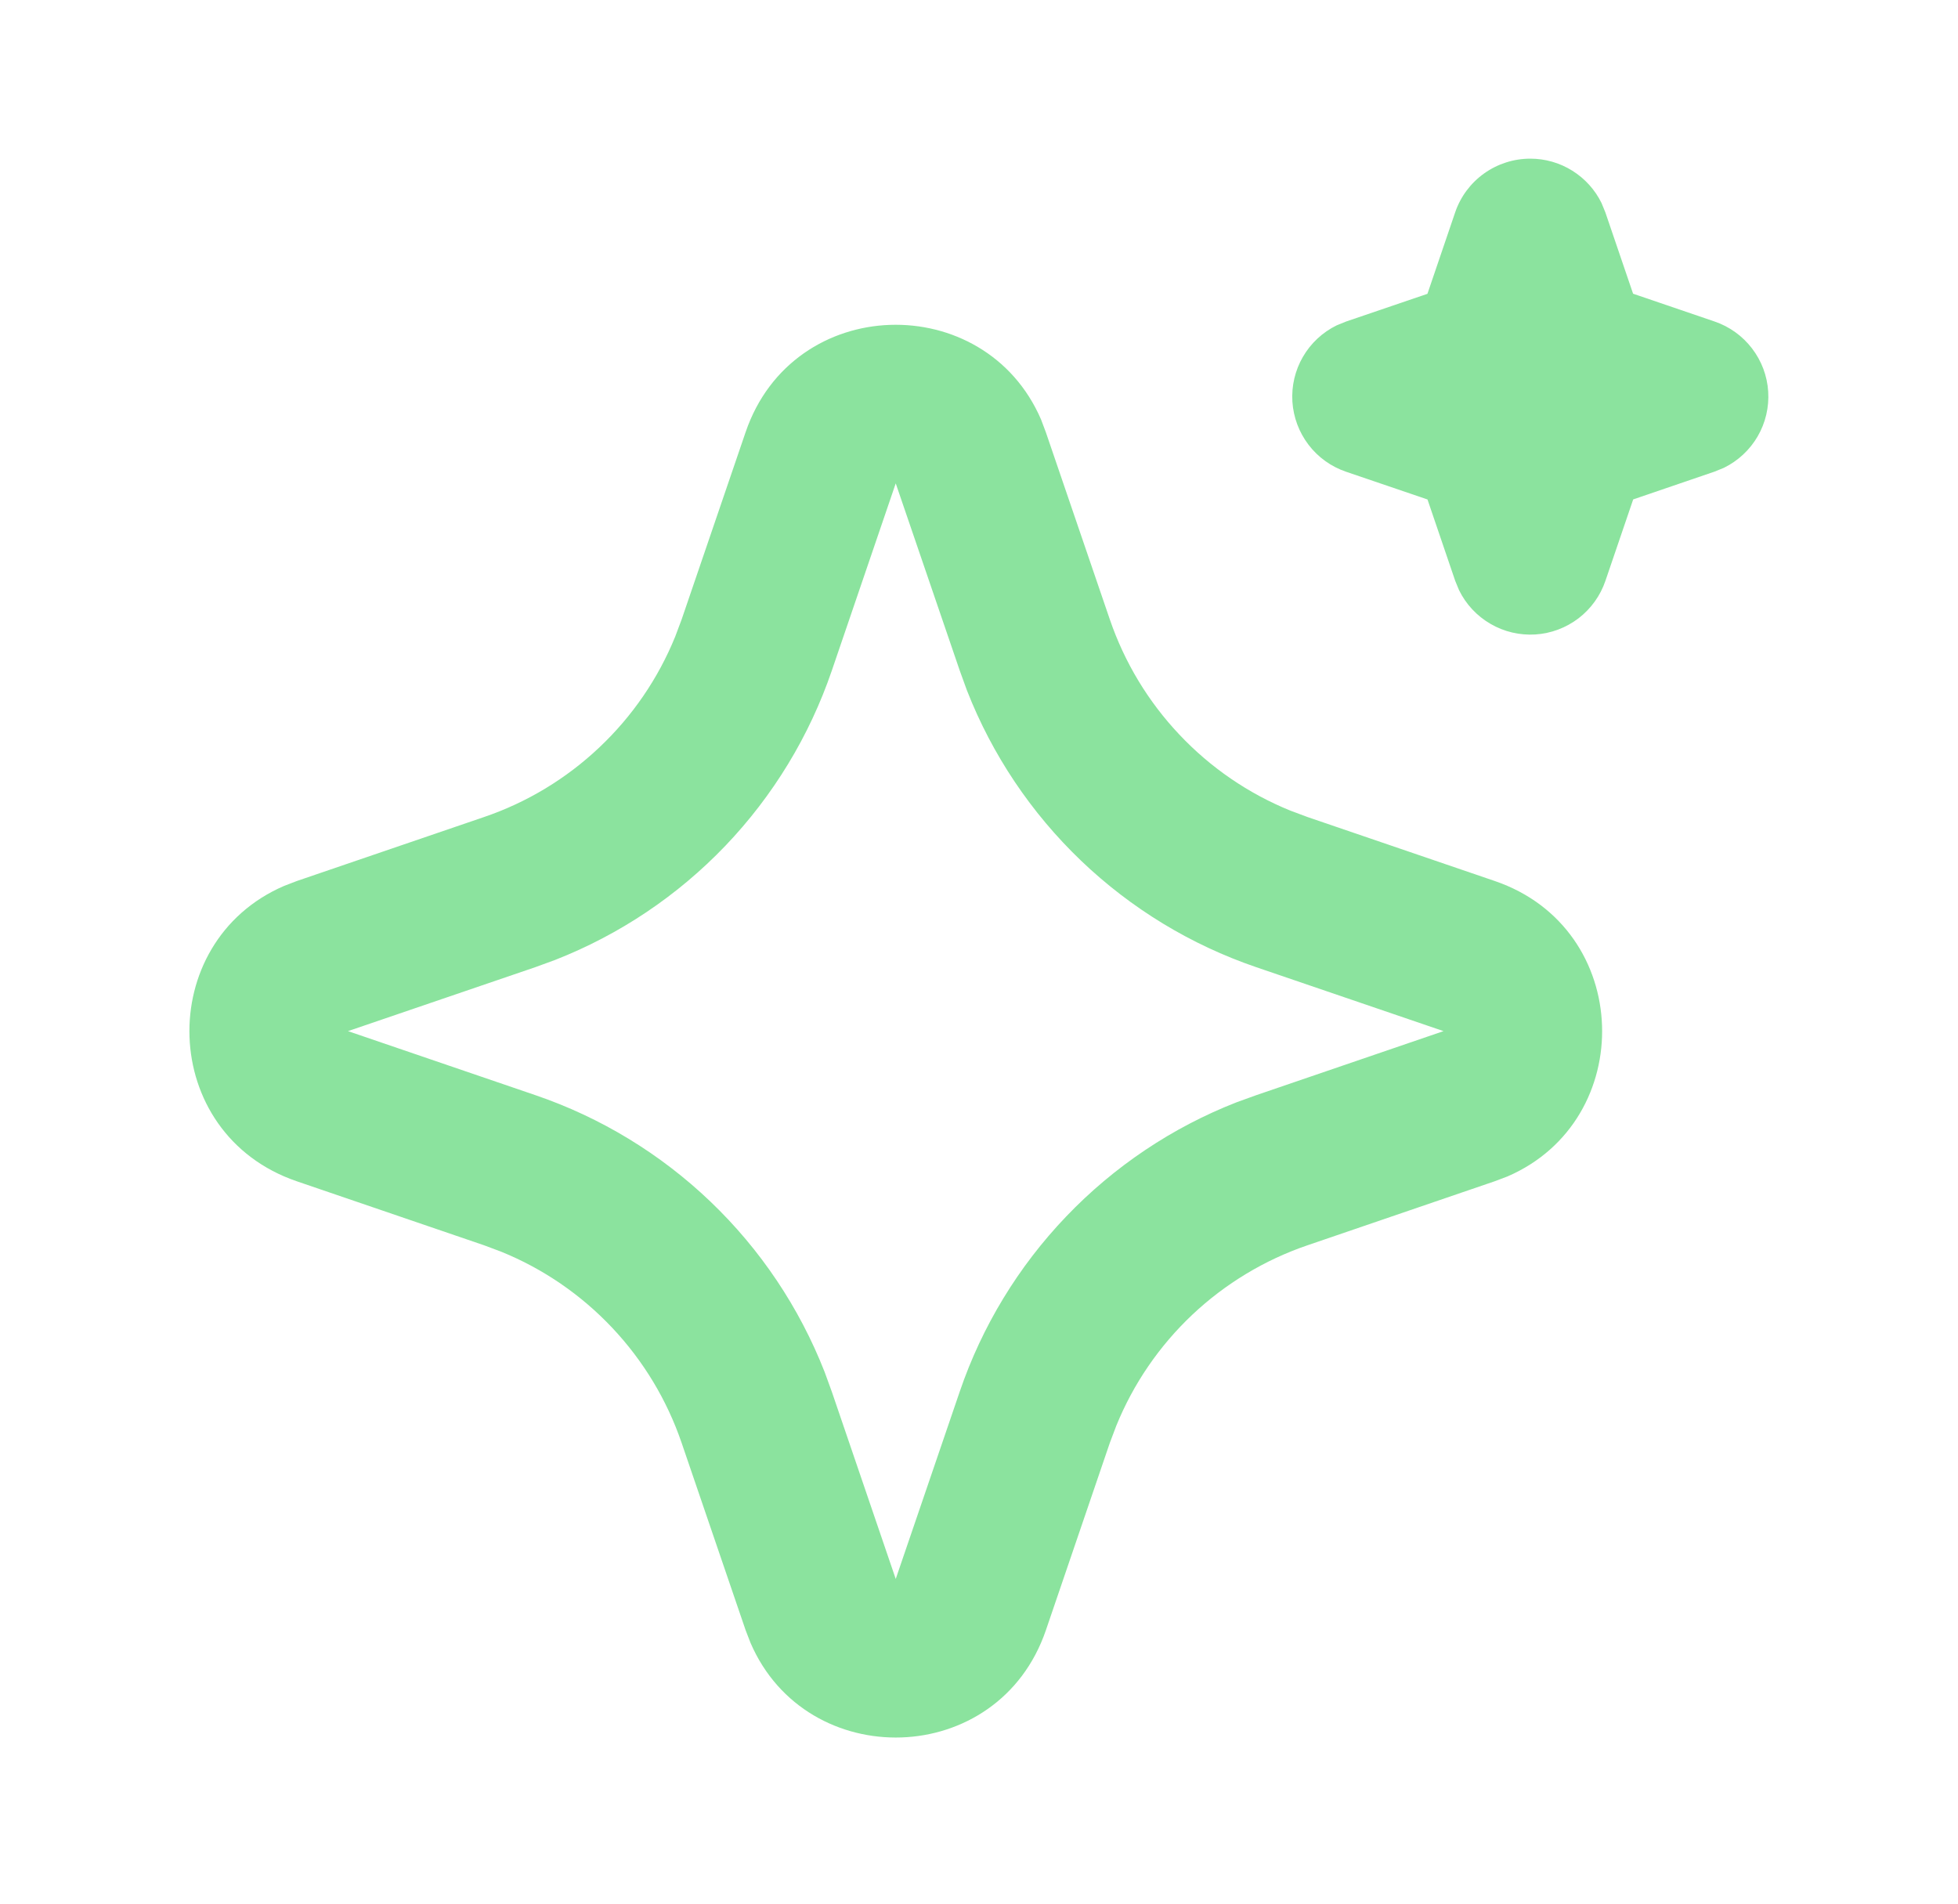 <svg width="36" height="35" viewBox="0 0 36 35" fill="none" xmlns="http://www.w3.org/2000/svg">
<path d="M13.709 7.945C14.581 5.393 18.107 5.316 19.141 7.713L19.229 7.947L20.405 11.388C20.675 12.178 21.111 12.9 21.684 13.506C22.256 14.113 22.952 14.59 23.725 14.904L24.041 15.022L27.483 16.198C30.035 17.07 30.112 20.596 27.716 21.63L27.483 21.718L24.041 22.895C23.252 23.164 22.529 23.6 21.922 24.172C21.315 24.745 20.838 25.441 20.524 26.214L20.405 26.529L19.23 29.972C18.358 32.524 14.832 32.601 13.799 30.205L13.709 29.972L12.533 26.53C12.264 25.741 11.828 25.018 11.255 24.411C10.683 23.804 9.987 23.327 9.214 23.013L8.899 22.895L5.458 21.719C2.904 20.847 2.827 17.321 5.224 16.288L5.458 16.198L8.899 15.022C9.689 14.753 10.411 14.317 11.017 13.744C11.624 13.172 12.101 12.476 12.415 11.703L12.533 11.388L13.709 7.945ZM16.469 8.887L15.294 12.329C14.883 13.532 14.215 14.632 13.336 15.551C12.457 16.47 11.389 17.186 10.204 17.65L9.84 17.783L6.398 18.958L9.84 20.134C11.043 20.544 12.143 21.213 13.062 22.092C13.981 22.971 14.697 24.039 15.161 25.223L15.294 25.588L16.469 29.03L17.645 25.588C18.055 24.384 18.724 23.285 19.603 22.366C20.482 21.447 21.55 20.73 22.734 20.267L23.099 20.135L26.541 18.958L23.099 17.783C21.895 17.372 20.796 16.704 19.877 15.825C18.958 14.946 18.241 13.877 17.778 12.693L17.646 12.329L16.469 8.887ZM28.136 2.917C28.409 2.917 28.676 2.993 28.908 3.138C29.139 3.282 29.326 3.488 29.446 3.733L29.516 3.904L30.026 5.4L31.524 5.911C31.797 6.004 32.037 6.176 32.212 6.405C32.388 6.634 32.492 6.91 32.51 7.198C32.529 7.487 32.461 7.774 32.316 8.024C32.171 8.273 31.955 8.474 31.696 8.601L31.524 8.671L30.028 9.182L29.517 10.68C29.424 10.953 29.252 11.192 29.023 11.368C28.793 11.543 28.517 11.647 28.229 11.665C27.941 11.683 27.654 11.616 27.404 11.47C27.154 11.325 26.953 11.11 26.826 10.85L26.756 10.68L26.246 9.183L24.748 8.673C24.475 8.58 24.235 8.408 24.06 8.179C23.884 7.949 23.781 7.673 23.762 7.385C23.744 7.097 23.811 6.81 23.956 6.56C24.101 6.31 24.317 6.109 24.576 5.982L24.748 5.912L26.245 5.402L26.755 3.904C26.853 3.616 27.039 3.366 27.287 3.189C27.535 3.012 27.832 2.917 28.136 2.917Z" fill="#8BE39E"/>
</svg>
